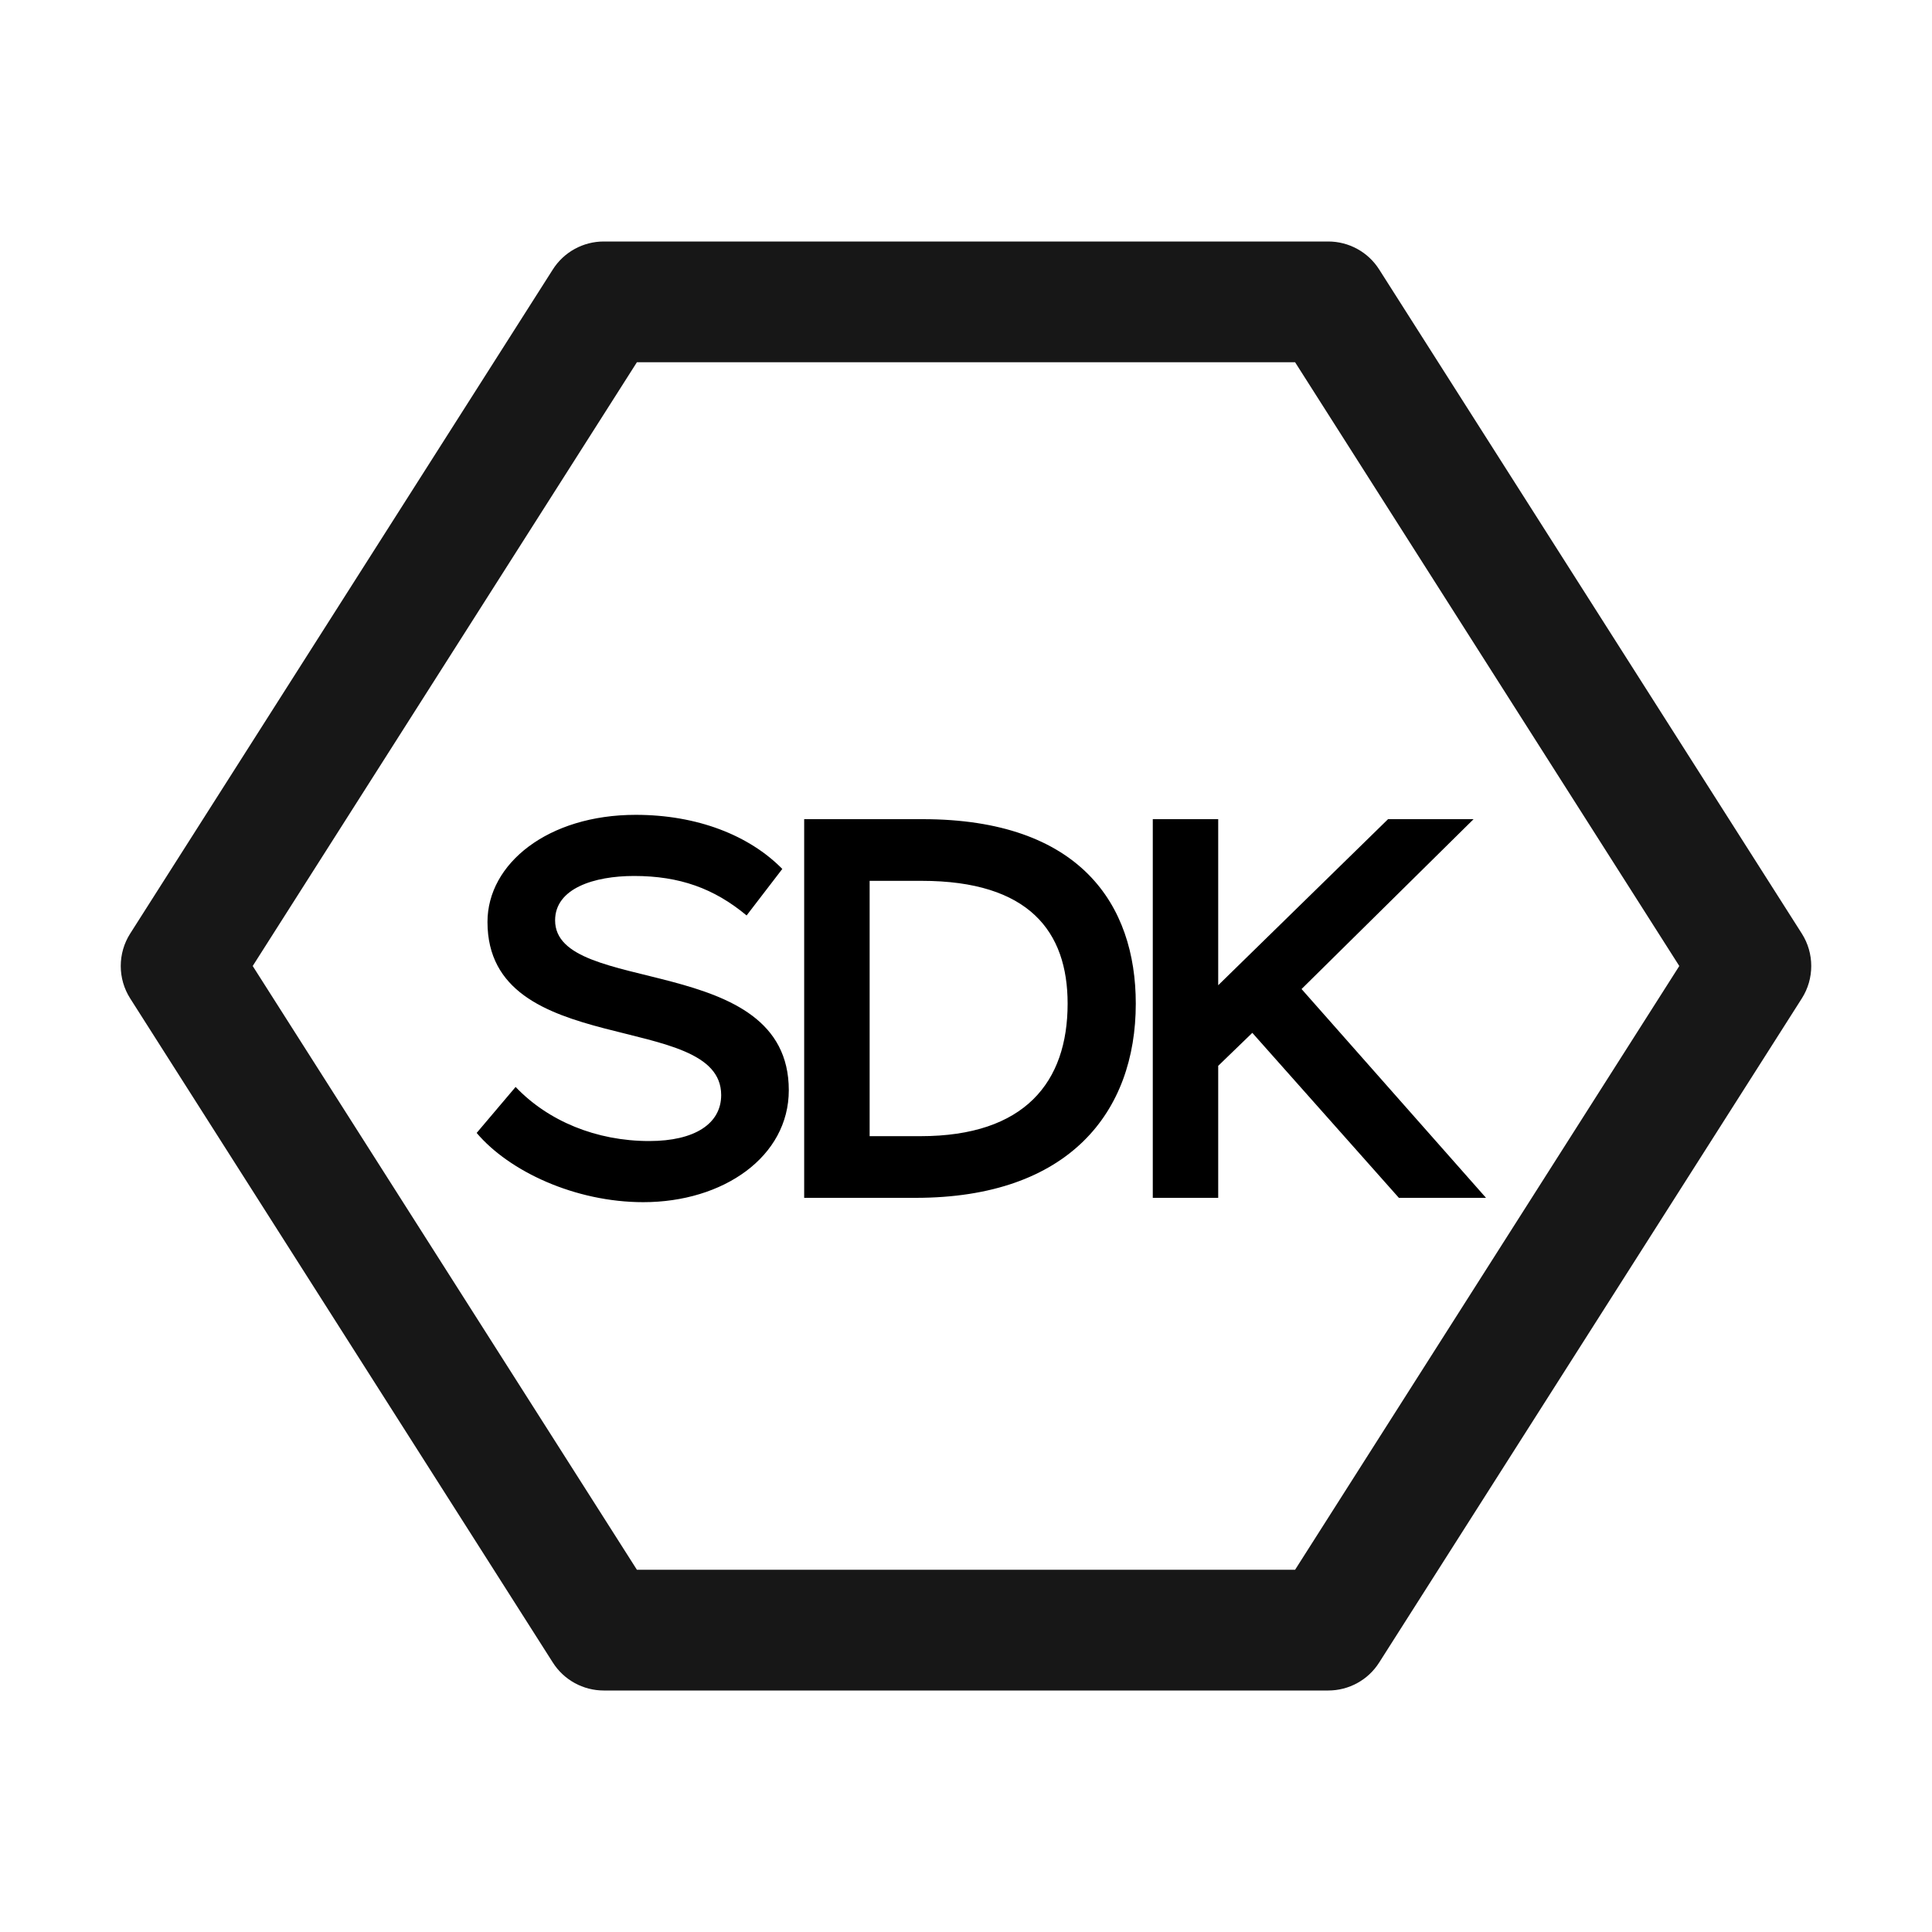 <svg width="50" height="50" viewBox="0 0 50 50" fill="none" xmlns="http://www.w3.org/2000/svg">
<g clip-path="url(#clip0_17603_14164)">
<path d="M34.375 43.75H15.625C15.362 43.75 15.104 43.684 14.873 43.557C14.643 43.431 14.448 43.248 14.307 43.026L3.369 25.839C3.209 25.588 3.125 25.297 3.125 25C3.125 24.703 3.209 24.412 3.369 24.161L14.307 6.974C14.448 6.752 14.643 6.569 14.873 6.443C15.104 6.316 15.362 6.25 15.625 6.25H34.375C34.638 6.25 34.897 6.316 35.127 6.443C35.358 6.569 35.552 6.752 35.693 6.974L46.631 24.161C46.791 24.412 46.875 24.703 46.875 25C46.875 25.297 46.791 25.588 46.631 25.839L35.693 43.026C35.552 43.248 35.358 43.431 35.127 43.557C34.897 43.684 34.638 43.75 34.375 43.75ZM16.483 40.625H33.517L43.46 25L33.517 9.375H16.483L6.54 25L16.483 40.625Z" fill="#171717"/>
<path d="M18.664 28.34C18.664 26.128 12.616 27.444 12.616 23.86C12.616 22.348 14.184 21.088 16.452 21.088C18.048 21.088 19.392 21.62 20.246 22.488L19.322 23.692C18.482 22.992 17.586 22.67 16.41 22.67C15.374 22.67 14.366 22.992 14.366 23.818C14.366 25.792 20.414 24.616 20.414 28.214C20.414 29.936 18.72 31.112 16.648 31.112C14.884 31.112 13.176 30.314 12.336 29.32L13.344 28.13C14.184 29.012 15.43 29.53 16.802 29.53C17.978 29.53 18.664 29.082 18.664 28.34ZM20.812 31V21.2H23.878C27.952 21.2 29.394 23.412 29.394 25.974C29.394 28.774 27.672 31 23.696 31H20.812ZM23.85 22.796H22.506V29.404H23.822C26.524 29.404 27.63 28.004 27.63 25.974C27.63 24.112 26.636 22.796 23.85 22.796ZM29.834 31V21.2H31.527V25.498L35.923 21.2H38.136L33.684 25.596L38.458 31H36.203L32.41 26.73L31.527 27.584V31H29.834Z" fill="black"/>
</g>
<defs>
<clipPath id="clip0_17603_14164">
<rect width="50" height="50" fill="white"/>
</clipPath>
</defs>
</svg>
